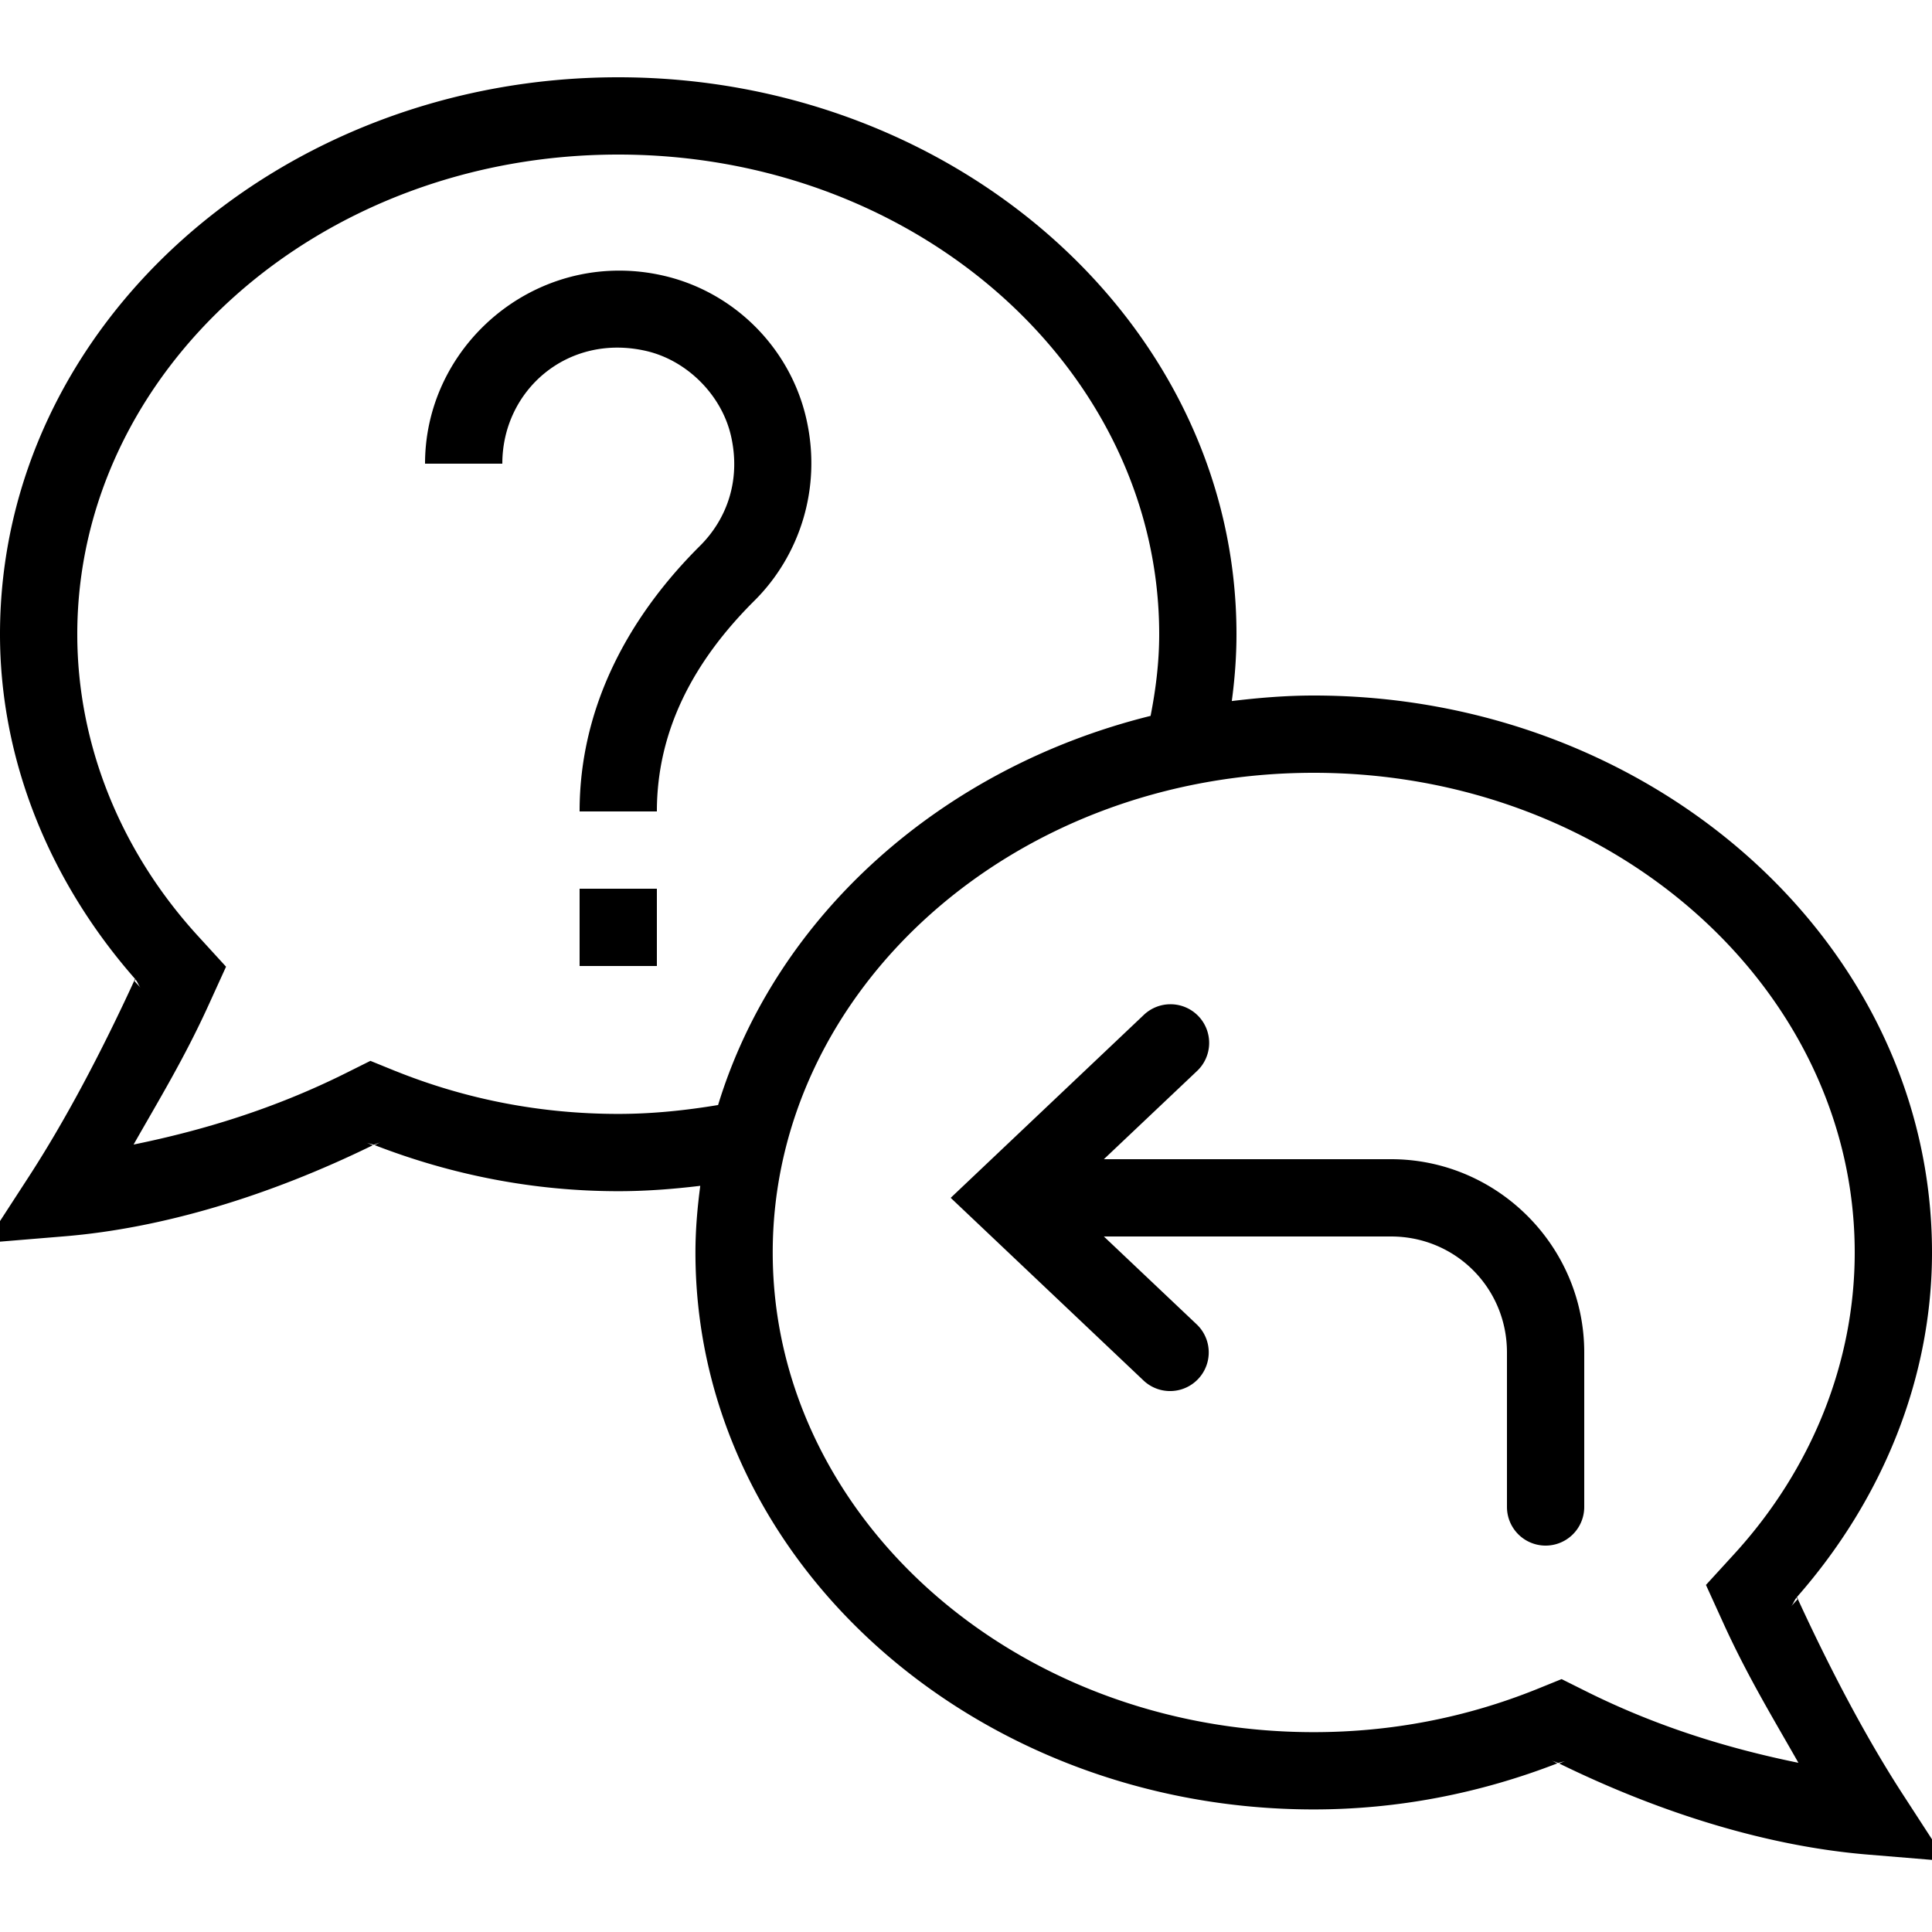 <?xml version="1.0" encoding="utf-8"?>
<svg xmlns="http://www.w3.org/2000/svg" viewBox="0 0 50 50" fill="#000000"><path d="M 16 2 C 7.244 2 0 8.411 0 16.414 C 0 19.664 1.275 22.807 3.496 25.334 C 2.595 27.295 1.67 29.029 0.744 30.455 L -0.365 32.164 L 1.666 31.996 C 4.199 31.787 6.96 30.955 9.648 29.639 L 9.484 29.572 C 9.546 29.597 9.612 29.603 9.674 29.627 C 9.733 29.598 9.793 29.586 9.852 29.557 L 9.695 29.635 C 11.708 30.415 13.829 30.828 16.002 30.828 C 16.722 30.828 17.428 30.773 18.123 30.689 C 18.048 31.256 17.998 31.829 17.998 32.414 C 17.998 40.418 25.242 46.828 33.998 46.828 C 36.171 46.828 38.292 46.415 40.305 45.635 L 40.148 45.557 C 40.207 45.586 40.267 45.598 40.326 45.627 C 40.388 45.603 40.454 45.597 40.516 45.572 L 40.352 45.639 C 43.04 46.955 45.801 47.787 48.334 47.996 L 50.365 48.164 L 49.256 46.455 C 48.329 45.028 47.405 43.294 46.504 41.332 C 48.724 38.806 50 35.664 50 32.414 C 50 24.411 42.756 18 34 18 C 33.28 18 32.575 18.059 31.879 18.143 C 31.955 17.575 32 16.998 32 16.414 C 32 8.411 24.756 2 16 2 z M 16 4 C 23.786 4 30 9.624 30 16.414 C 30 17.137 29.912 17.839 29.777 18.527 C 24.374 19.866 20.081 23.694 18.584 28.598 C 17.745 28.737 16.887 28.828 16.002 28.828 C 14.006 28.828 12.069 28.456 10.232 27.717 L 10.23 27.717 L 9.586 27.455 L 8.959 27.768 C 7.095 28.699 5.236 29.258 3.457 29.621 C 4.112 28.467 4.775 27.381 5.402 26.002 L 5.85 25.018 L 5.125 24.225 C 3.1 22.012 2 19.239 2 16.414 C 2 9.624 8.214 4 16 4 z M 15.979 7.004 C 13.263 7.028 11 9.26 11 12 L 13 12 C 13 10.1 14.692 8.619 16.719 9.082 C 17.778 9.324 18.676 10.222 18.918 11.281 C 19.178 12.422 18.814 13.432 18.115 14.127 C 16.278 15.955 15 18.285 15 21 L 17 21 C 17 18.903 17.953 17.109 19.525 15.545 C 20.687 14.39 21.279 12.641 20.867 10.836 C 20.449 9.003 18.997 7.551 17.164 7.133 C 16.763 7.041 16.366 7 15.979 7.004 z M 34 20 C 41.786 20 48 25.624 48 32.414 C 48 35.239 46.9 38.013 44.875 40.225 L 44.15 41.018 L 44.598 42.002 C 45.225 43.381 45.888 44.467 46.543 45.621 C 44.764 45.258 42.905 44.699 41.041 43.768 L 40.414 43.455 L 39.768 43.717 C 37.931 44.456 35.994 44.828 33.998 44.828 C 26.212 44.828 19.998 39.205 19.998 32.414 C 19.998 25.624 26.214 20 34 20 z M 15 23 L 15 25 L 17 25 L 17 23 L 15 23 z M 3.504 25.346 C 3.564 25.414 3.583 25.503 3.645 25.57 L 3.482 25.393 L 3.504 25.346 z M 30.289 25.99 A 1 1 0 0 0 29.594 26.273 L 24.604 31 L 29.594 35.727 A 1 1 0 1 0 30.969 34.273 L 28.568 32 L 36 32 C 37.668 32 39 33.332 39 35 L 39 39 A 1 1 0 1 0 41 39 L 41 35 C 41 32.25 38.75 30 36 30 L 28.568 30 L 30.969 27.727 A 1 1 0 0 0 30.289 25.99 z M 46.496 41.344 L 46.518 41.393 L 46.352 41.574 C 46.414 41.505 46.435 41.413 46.496 41.344 z" fill="#000000"/></svg>

